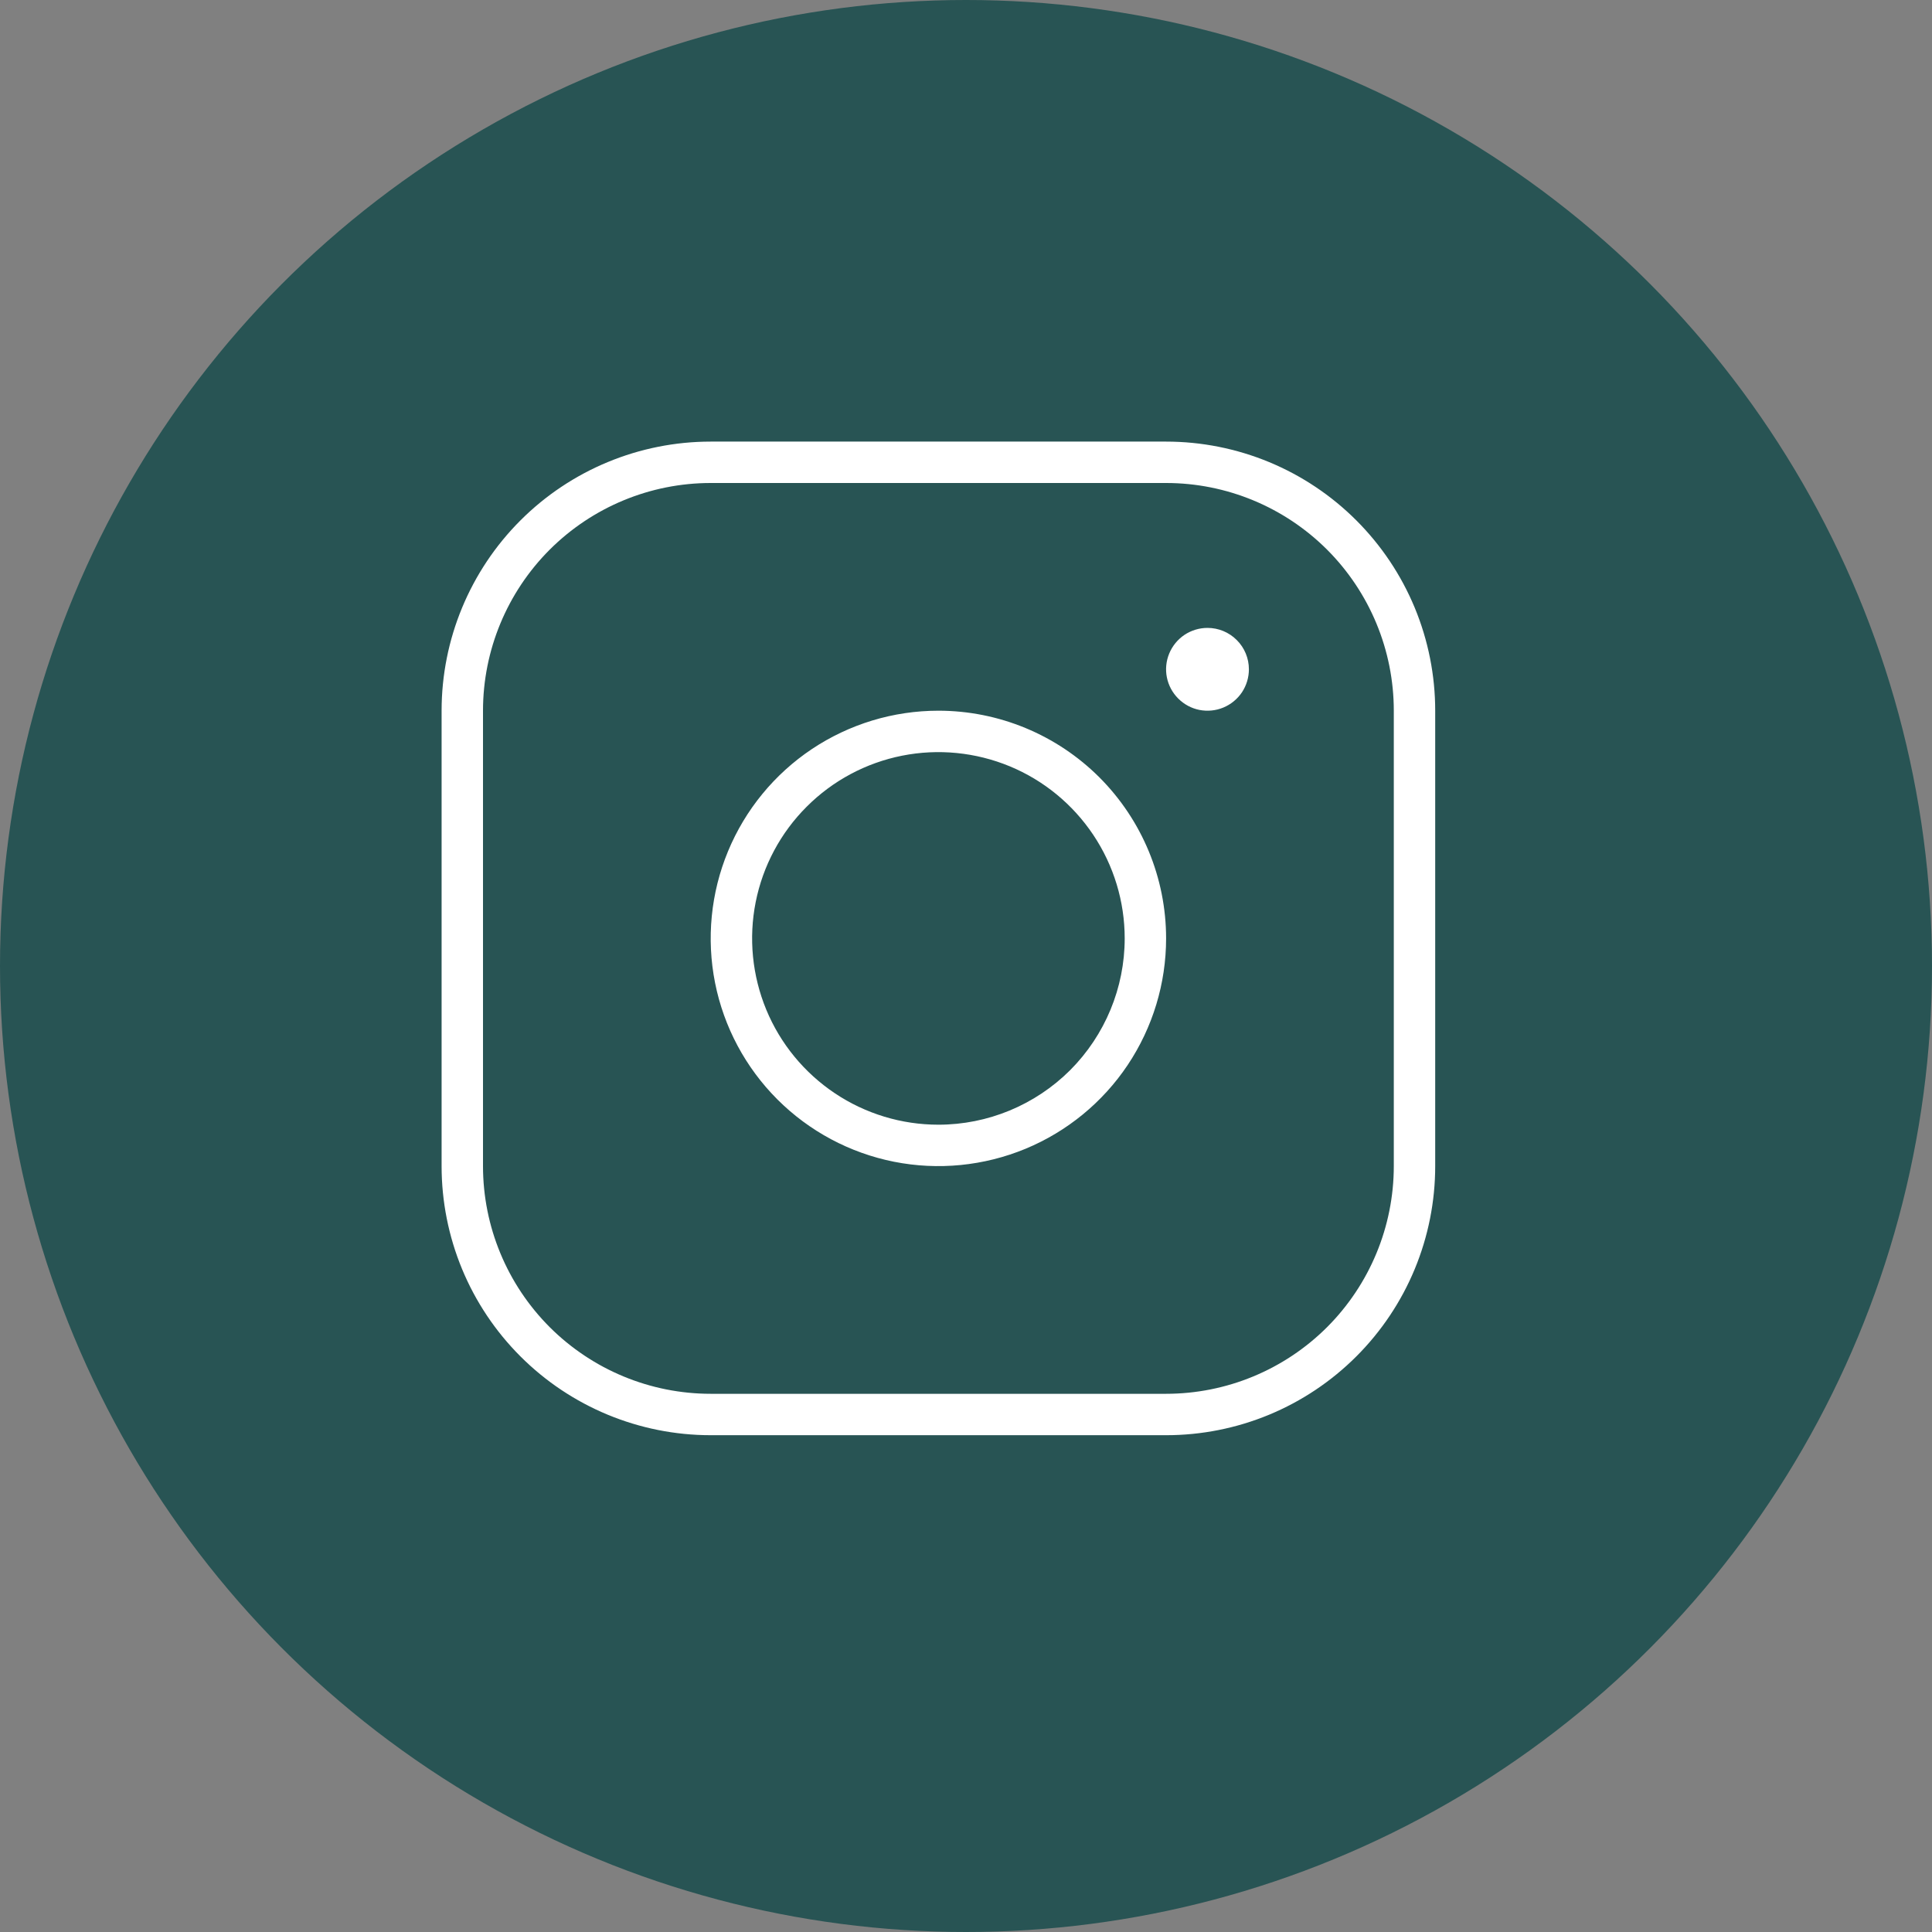 <?xml version="1.0" encoding="UTF-8"?> <svg xmlns="http://www.w3.org/2000/svg" width="35" height="35" viewBox="0 0 35 35" fill="none"><rect x="0" y="0" width="35" height="35" fill="#808080" stroke="none"/> <circle cx="17.5" cy="17.5" r="17.5" fill="#285454"></circle> <path d="M17 12.875C16.184 12.875 15.387 13.117 14.708 13.57C14.03 14.023 13.501 14.668 13.189 15.421C12.877 16.175 12.795 17.005 12.954 17.805C13.113 18.605 13.506 19.34 14.083 19.917C14.66 20.494 15.395 20.887 16.195 21.046C16.995 21.205 17.825 21.123 18.579 20.811C19.332 20.499 19.977 19.97 20.43 19.292C20.883 18.613 21.125 17.816 21.125 17C21.125 15.906 20.69 14.857 19.917 14.083C19.143 13.31 18.094 12.875 17 12.875ZM17 20.375C16.332 20.375 15.68 20.177 15.125 19.806C14.57 19.435 14.137 18.908 13.882 18.292C13.627 17.675 13.56 16.996 13.69 16.342C13.82 15.687 14.142 15.085 14.614 14.614C15.085 14.142 15.687 13.82 16.342 13.69C16.996 13.56 17.675 13.627 18.292 13.882C18.908 14.137 19.435 14.57 19.806 15.125C20.177 15.68 20.375 16.332 20.375 17C20.375 17.895 20.019 18.753 19.387 19.387C18.753 20.019 17.895 20.375 17 20.375V20.375ZM21.125 8H12.875C11.582 8 10.342 8.514 9.428 9.428C8.514 10.342 8 11.582 8 12.875V21.125C8 21.765 8.126 22.399 8.371 22.991C8.616 23.582 8.975 24.119 9.428 24.572C10.342 25.486 11.582 26 12.875 26H21.125C21.765 26 22.399 25.874 22.991 25.629C23.582 25.384 24.119 25.025 24.572 24.572C25.025 24.119 25.384 23.582 25.629 22.991C25.874 22.399 26 21.765 26 21.125V12.875C26 12.235 25.874 11.601 25.629 11.009C25.384 10.418 25.025 9.881 24.572 9.428C24.119 8.975 23.582 8.616 22.991 8.371C22.399 8.126 21.765 8 21.125 8V8ZM25.25 21.125C25.25 22.219 24.815 23.268 24.042 24.042C23.268 24.815 22.219 25.25 21.125 25.25H12.875C11.781 25.25 10.732 24.815 9.958 24.042C9.185 23.268 8.75 22.219 8.75 21.125V12.875C8.75 11.781 9.185 10.732 9.958 9.958C10.732 9.185 11.781 8.75 12.875 8.75H21.125C22.219 8.75 23.268 9.185 24.042 9.958C24.815 10.732 25.25 11.781 25.25 12.875V21.125ZM22.625 12.125C22.625 12.273 22.581 12.418 22.499 12.542C22.416 12.665 22.299 12.761 22.162 12.818C22.025 12.875 21.874 12.889 21.729 12.861C21.583 12.832 21.45 12.76 21.345 12.655C21.24 12.55 21.168 12.417 21.139 12.271C21.11 12.126 21.125 11.975 21.182 11.838C21.239 11.701 21.335 11.584 21.458 11.501C21.582 11.419 21.727 11.375 21.875 11.375C22.074 11.375 22.265 11.454 22.405 11.595C22.546 11.735 22.625 11.926 22.625 12.125Z" fill="white"></path> </svg> 